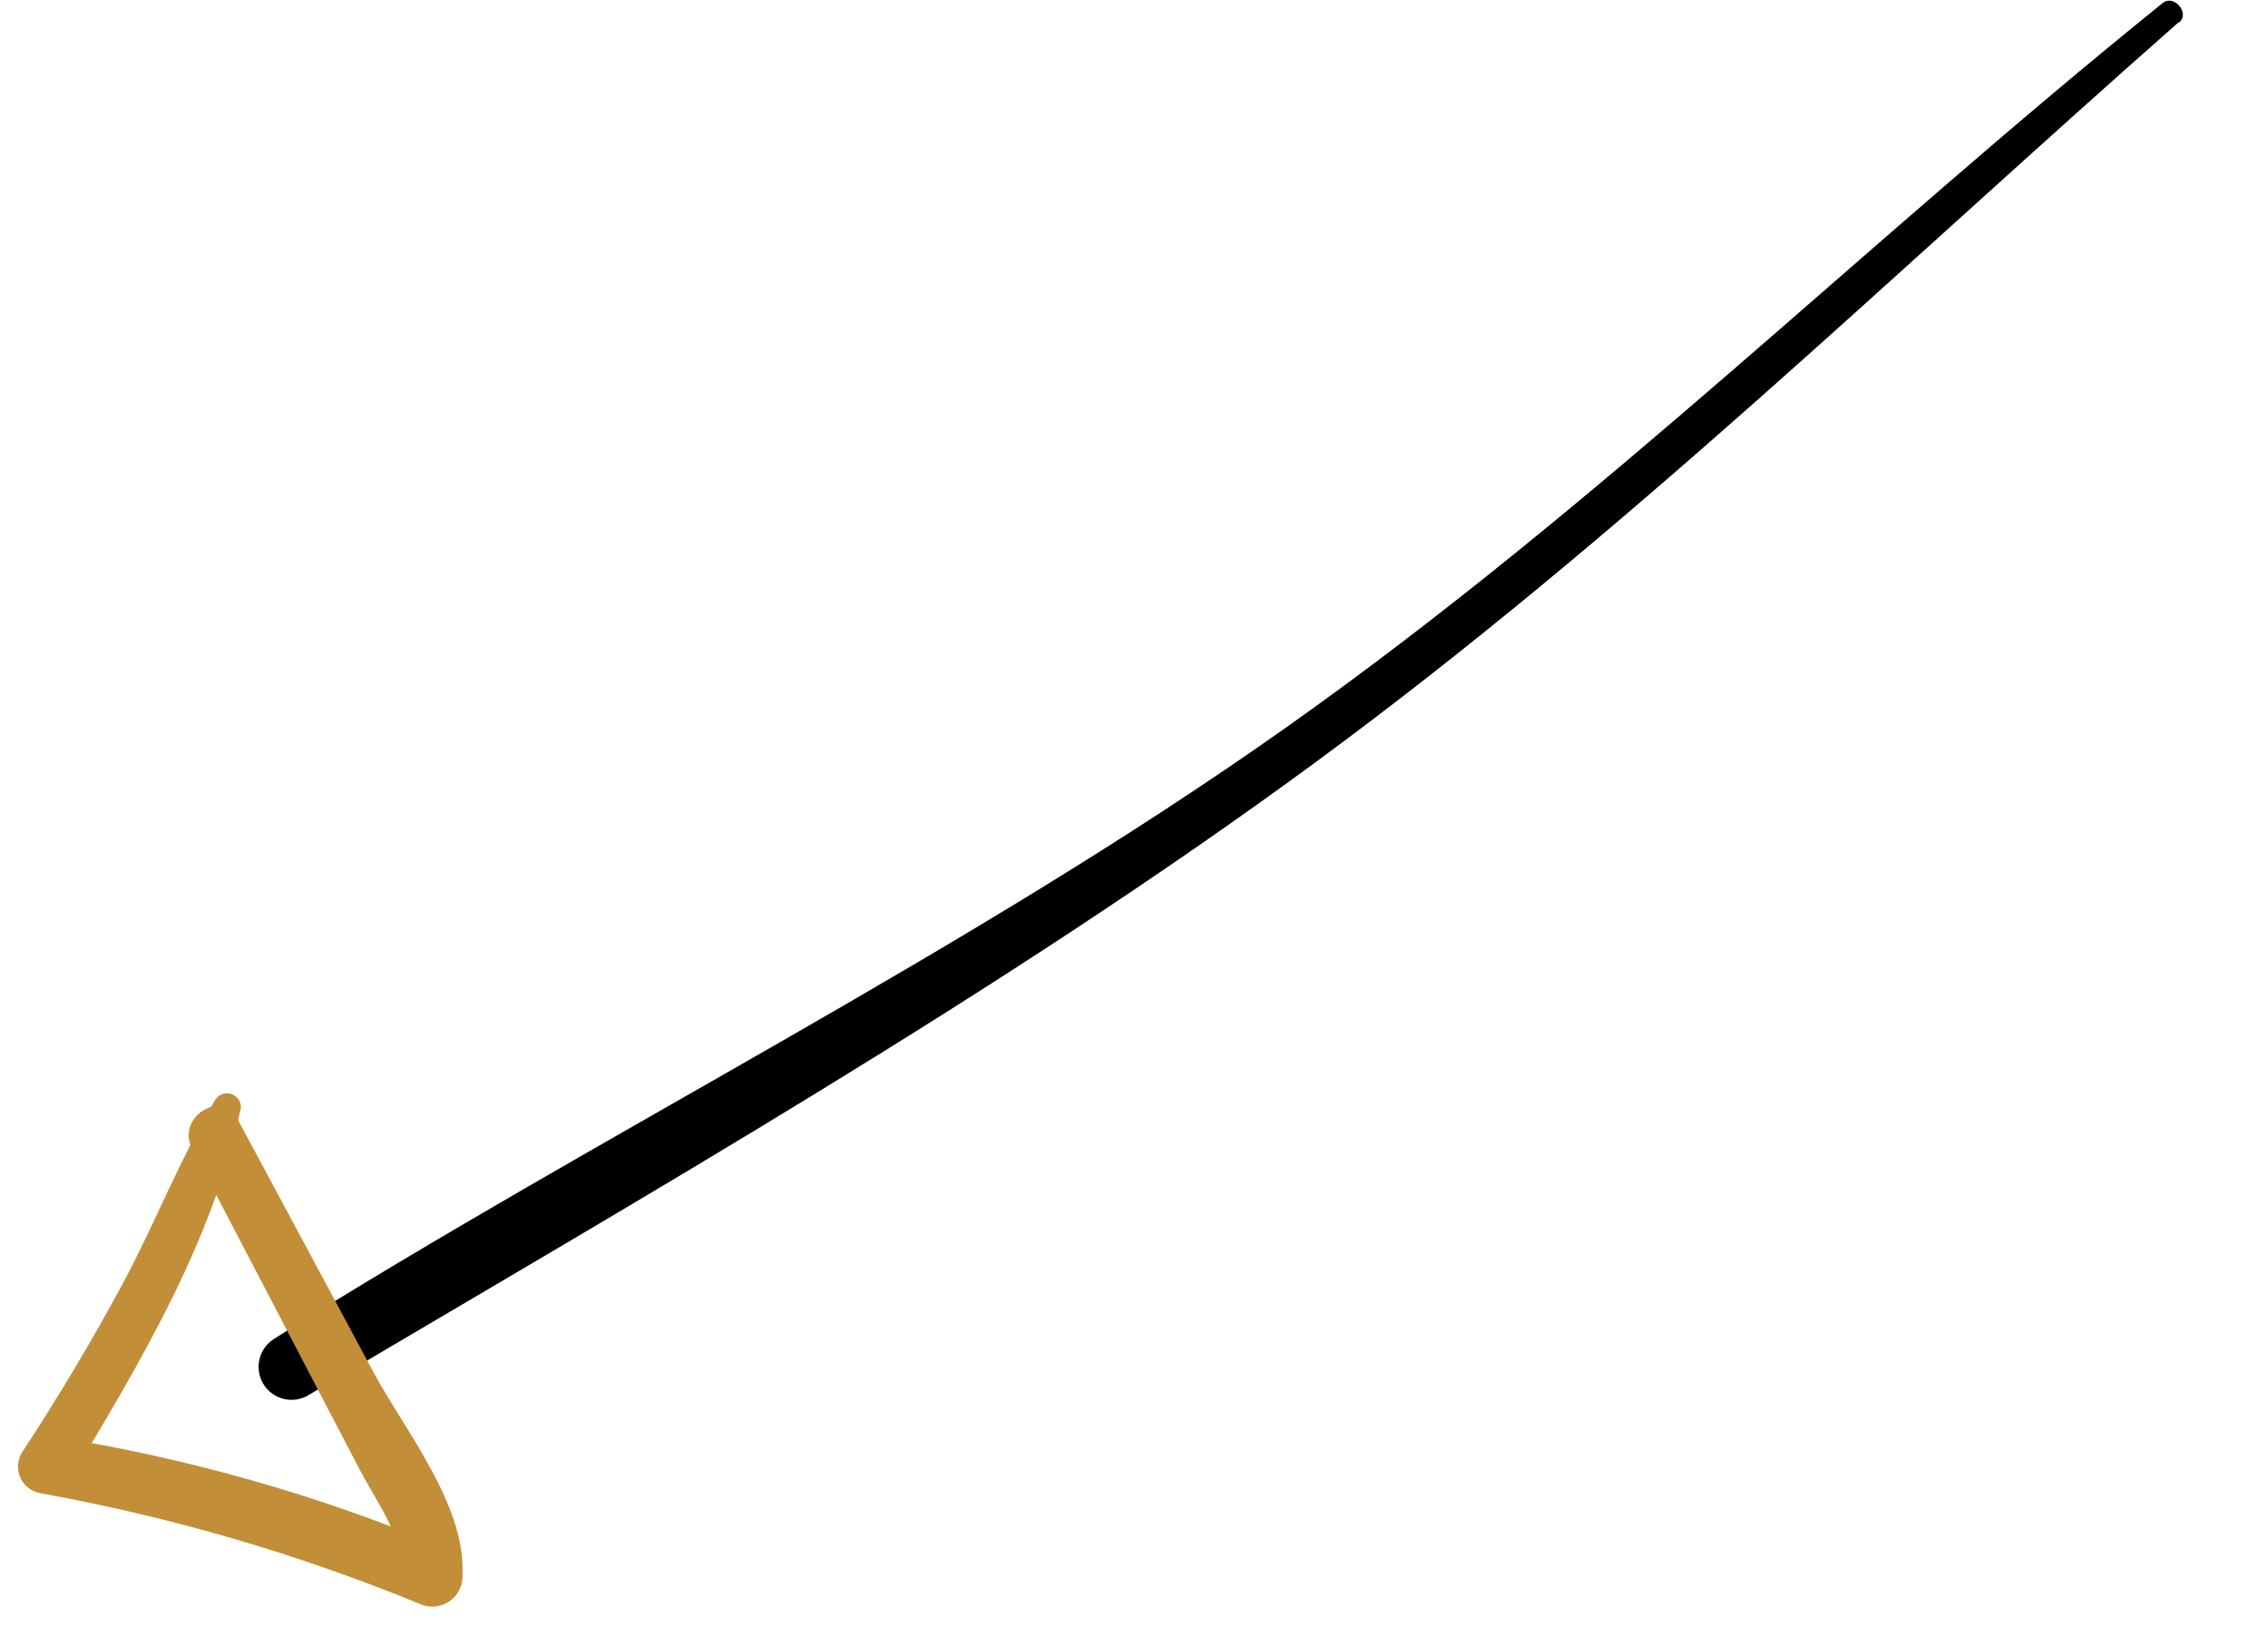 <svg width="79" height="57" viewBox="0 0 79 57" fill="none" xmlns="http://www.w3.org/2000/svg">
<path d="M75.876 0.785C65.816 9.641 56.555 18.666 45.752 26.597C34.95 34.529 22.407 41.689 10.771 48.568C10.515 48.732 10.204 48.787 9.907 48.721C9.61 48.656 9.351 48.474 9.187 48.218C9.024 47.961 8.969 47.649 9.034 47.351C9.1 47.053 9.28 46.794 9.537 46.63C20.922 39.461 33.779 33.128 44.795 25.336C55.811 17.545 64.885 8.528 75.334 0.104C75.723 -0.207 76.292 0.453 75.904 0.783L75.876 0.785Z" fill="black"/>
<path d="M8.38 38.603C7.474 43.099 4.835 47.55 2.487 51.429L1.815 50.02C6.532 50.765 11.143 52.077 15.547 53.928L14.035 54.946C14.091 53.595 13.154 52.359 12.542 51.201C11.93 50.044 11.284 48.784 10.65 47.58L6.69 39.998C6.129 38.931 7.696 37.901 8.276 38.975C9.859 41.927 11.441 44.872 13.023 47.811C14.111 49.822 16.225 52.423 16.108 54.824C16.121 55.009 16.084 55.193 16.003 55.359C15.922 55.525 15.799 55.667 15.646 55.77C15.492 55.873 15.315 55.934 15.131 55.947C14.947 55.959 14.763 55.923 14.597 55.843C10.349 54.103 5.931 52.816 1.414 52.001C1.264 51.977 1.122 51.916 1.001 51.824C0.88 51.733 0.782 51.613 0.717 51.475C0.652 51.337 0.621 51.186 0.627 51.033C0.633 50.881 0.676 50.733 0.752 50.601C2.035 48.651 3.231 46.645 4.339 44.585C5.423 42.541 6.283 40.329 7.473 38.337C7.528 38.231 7.619 38.15 7.729 38.107C7.839 38.064 7.962 38.063 8.073 38.103C8.184 38.144 8.277 38.224 8.334 38.328C8.391 38.431 8.408 38.552 8.383 38.668L8.38 38.603Z" fill="#c28e37"/>
</svg>
